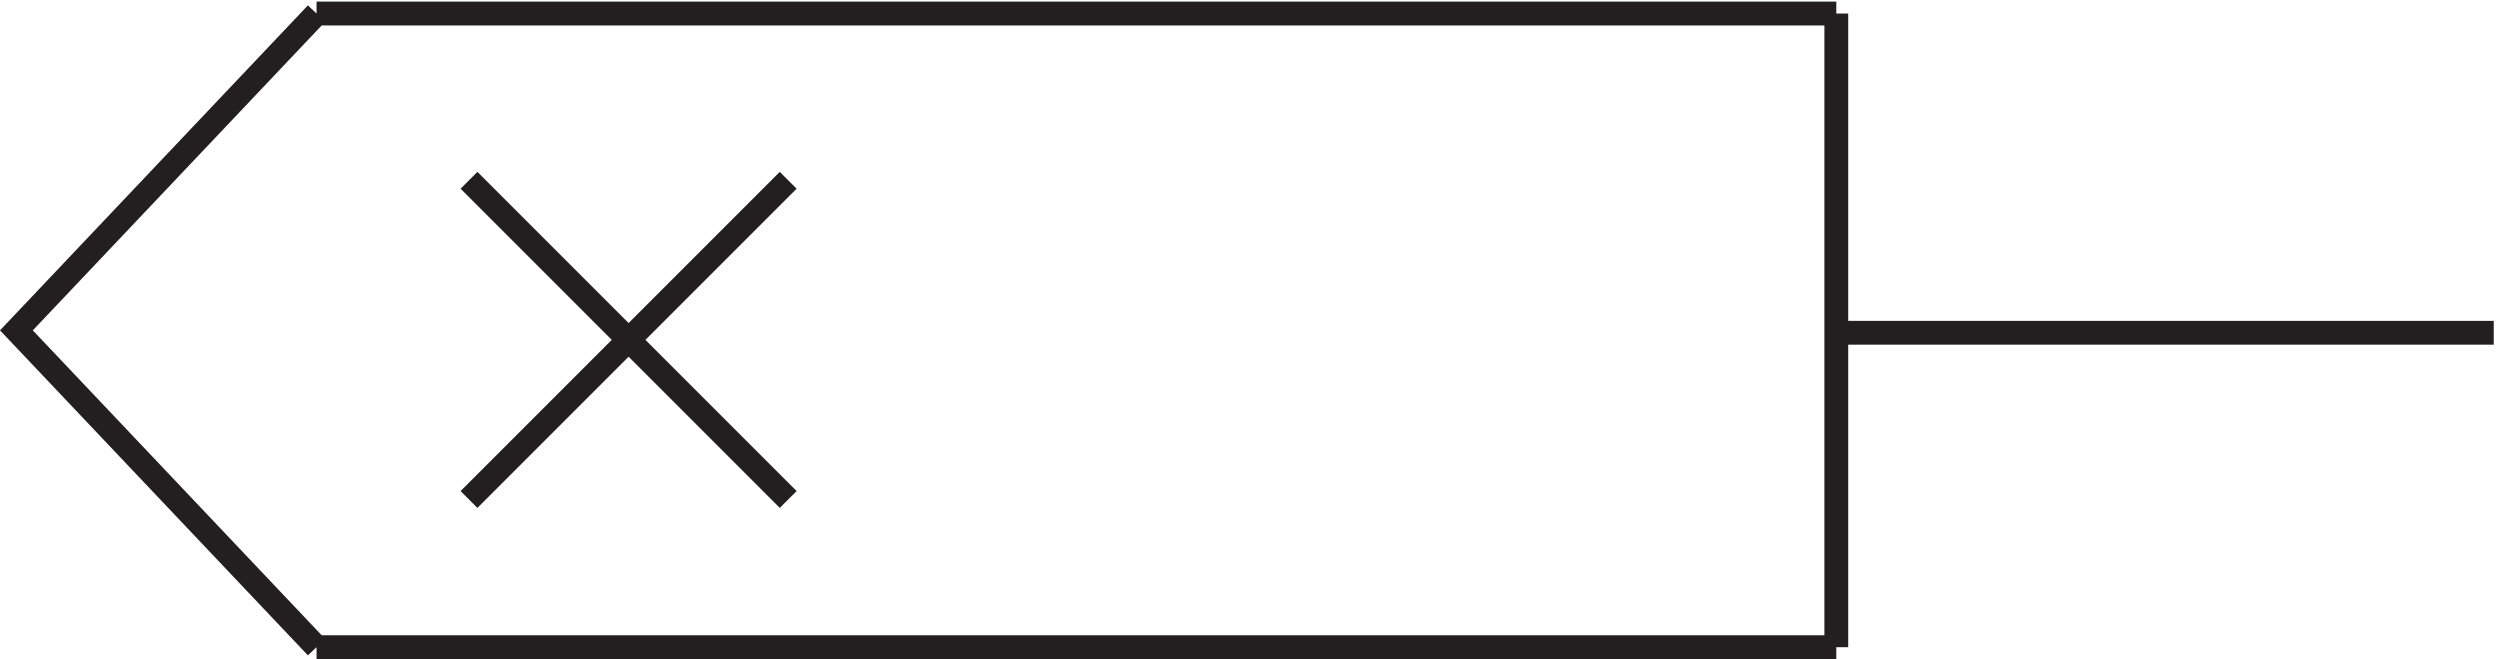 <svg xmlns="http://www.w3.org/2000/svg" xml:space="preserve" width="104.689" height="27.6"><path d="m145.832 49.668 100.5 100.5m0-100.5-100.5 100.5m430.5-48.004h207m-685.5 100.504h478.5m0 0V3.168m0 0h-478.5m0 199.5-94.5-99.75 94.5-99.75" style="fill:none;stroke:#231f20;stroke-width:7.5;stroke-linecap:butt;stroke-linejoin:miter;stroke-miterlimit:10;stroke-dasharray:none;stroke-opacity:1" transform="matrix(.133 0 0 -.133 .244 27.522)"/></svg>
